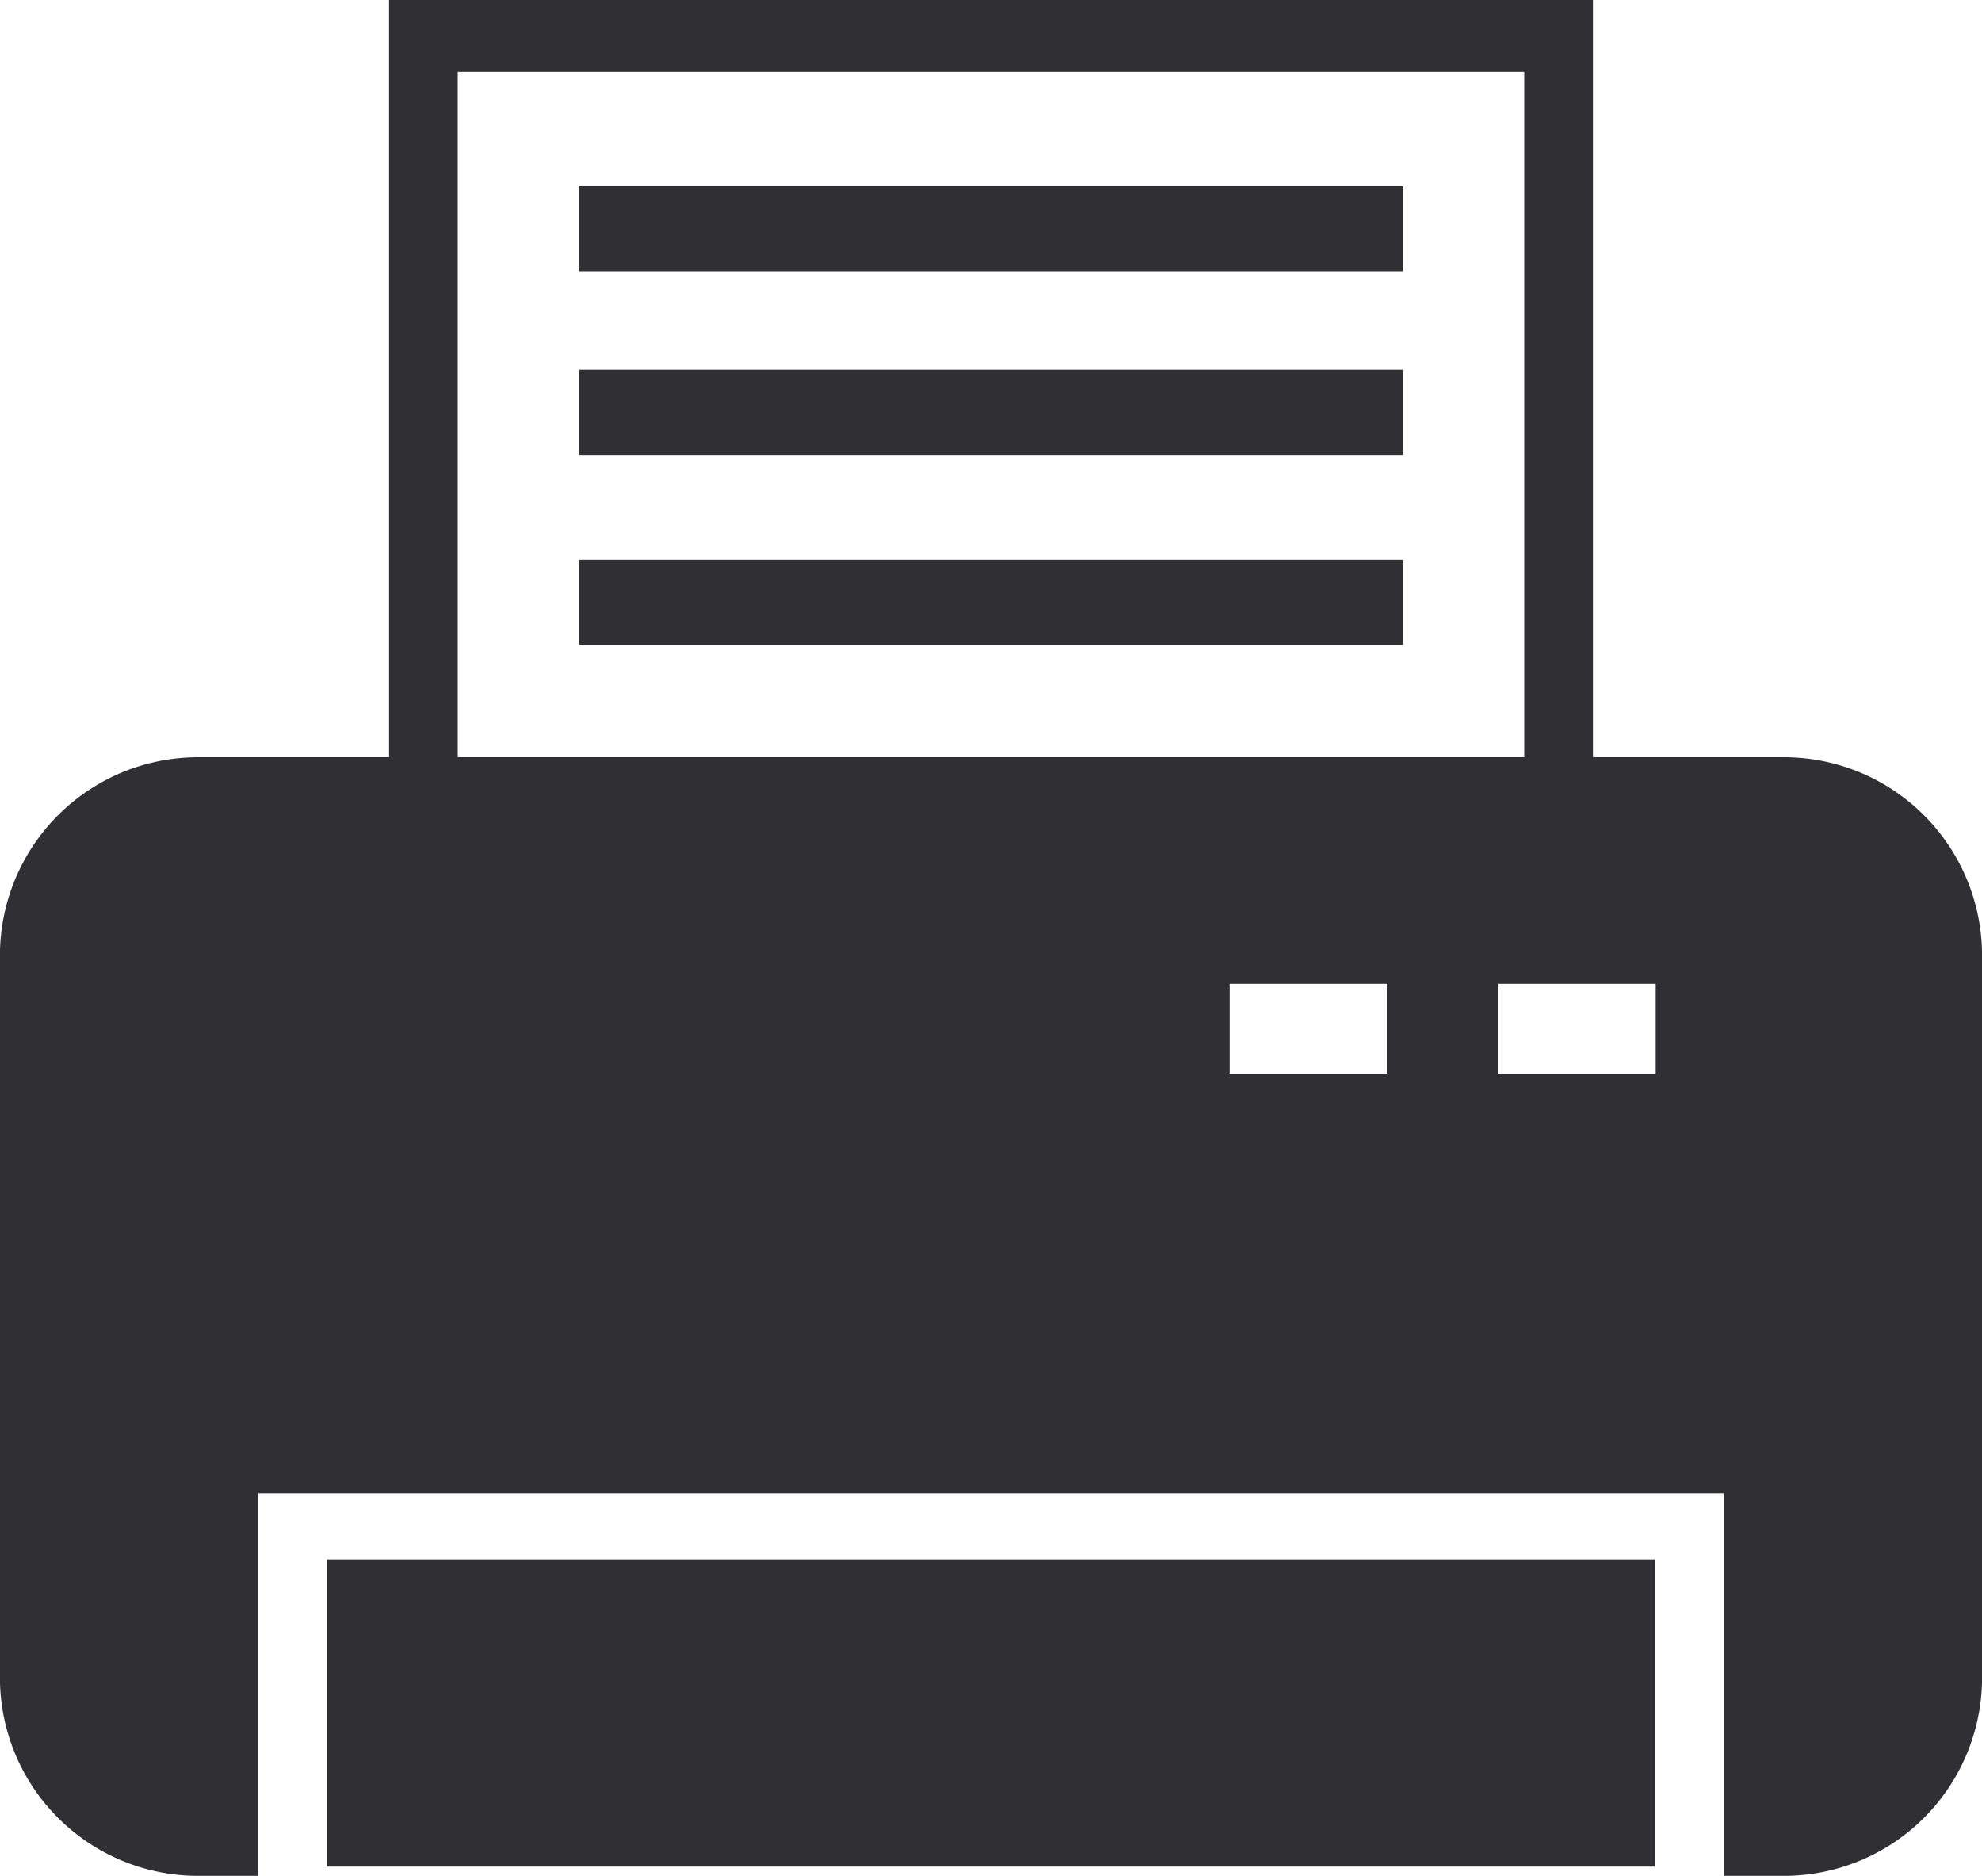 <?xml version="1.0"?>
<svg xmlns="http://www.w3.org/2000/svg" viewBox="0 0 30 28.39" width="30" height="28.39" x="0" y="0"><defs><style>.cls-1{fill:#303033;}</style></defs><title>faxAsset 3</title><g id="Layer_2" data-name="Layer 2"><g id="Layer_1-2" data-name="Layer 1"><rect class="cls-1" x="4.95" y="23.6" width="20.1" height="4.65"/><path class="cls-1" d="M27,11.46H3a3,3,0,0,0-3,3.08V25.31a3,3,0,0,0,3,3.08h.91V22.6H26.09v5.79H27a3,3,0,0,0,3-3.08V14.53A3,3,0,0,0,27,11.46Zm-6,4.79H18.61V14.89H21Zm4.06,0H22.68V14.89h2.38Z"/><rect class="cls-1" x="8.76" y="2.82" width="12.48" height="1.29"/><rect class="cls-1" x="8.76" y="5.6" width="12.48" height="1.29"/><rect class="cls-1" x="8.76" y="8.47" width="12.48" height="1.29"/><polygon class="cls-1" points="6.93 11.65 6.93 1.09 23.07 1.09 23.07 11.65 24.11 11.65 24.11 0 5.89 0 5.89 11.65 6.93 11.65"/></g></g></svg>
